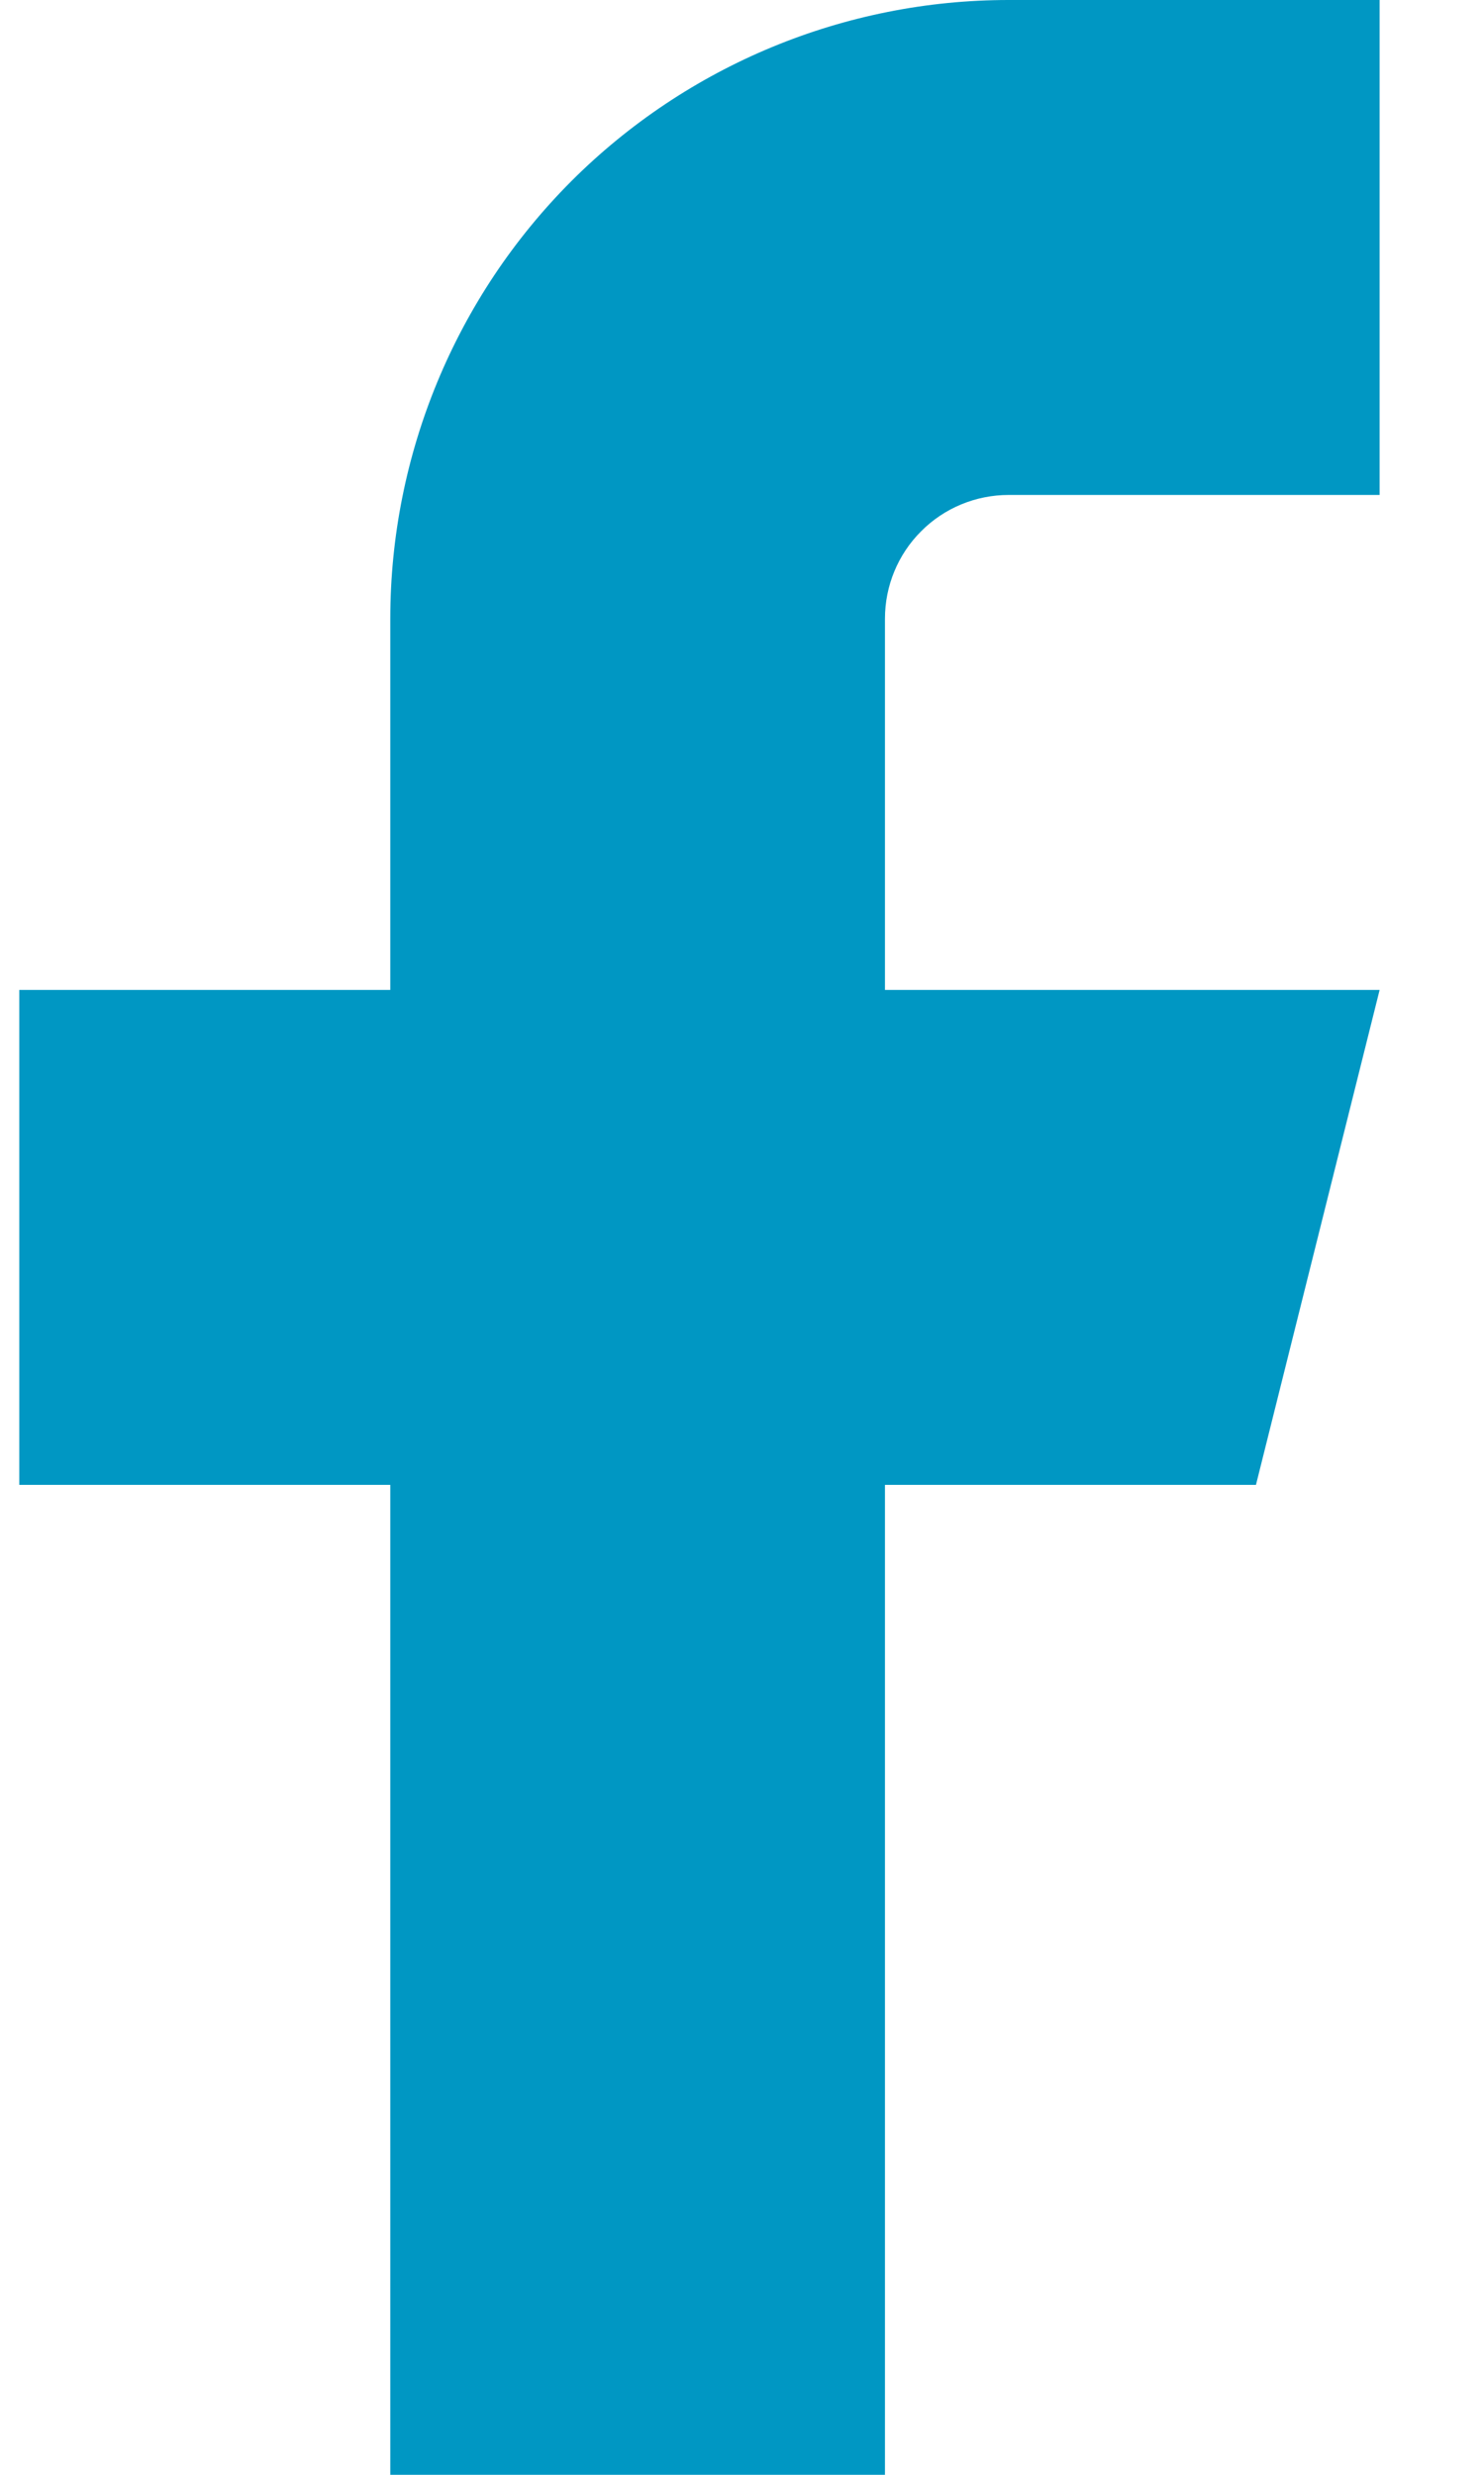 <svg width="12" height="20" viewBox="0 0 12 20" fill="none" xmlns="http://www.w3.org/2000/svg">
<path d="M11.156 0H8.156C6.83 0 5.558 0.527 4.62 1.464C3.683 2.402 3.156 3.674 3.156 5V8H0.156V12H3.156V20H7.156V12H10.156L11.156 8H7.156V5C7.156 4.735 7.261 4.48 7.449 4.293C7.636 4.105 7.891 4 8.156 4H11.156V0Z" fill="#0097C3"/>
</svg>

